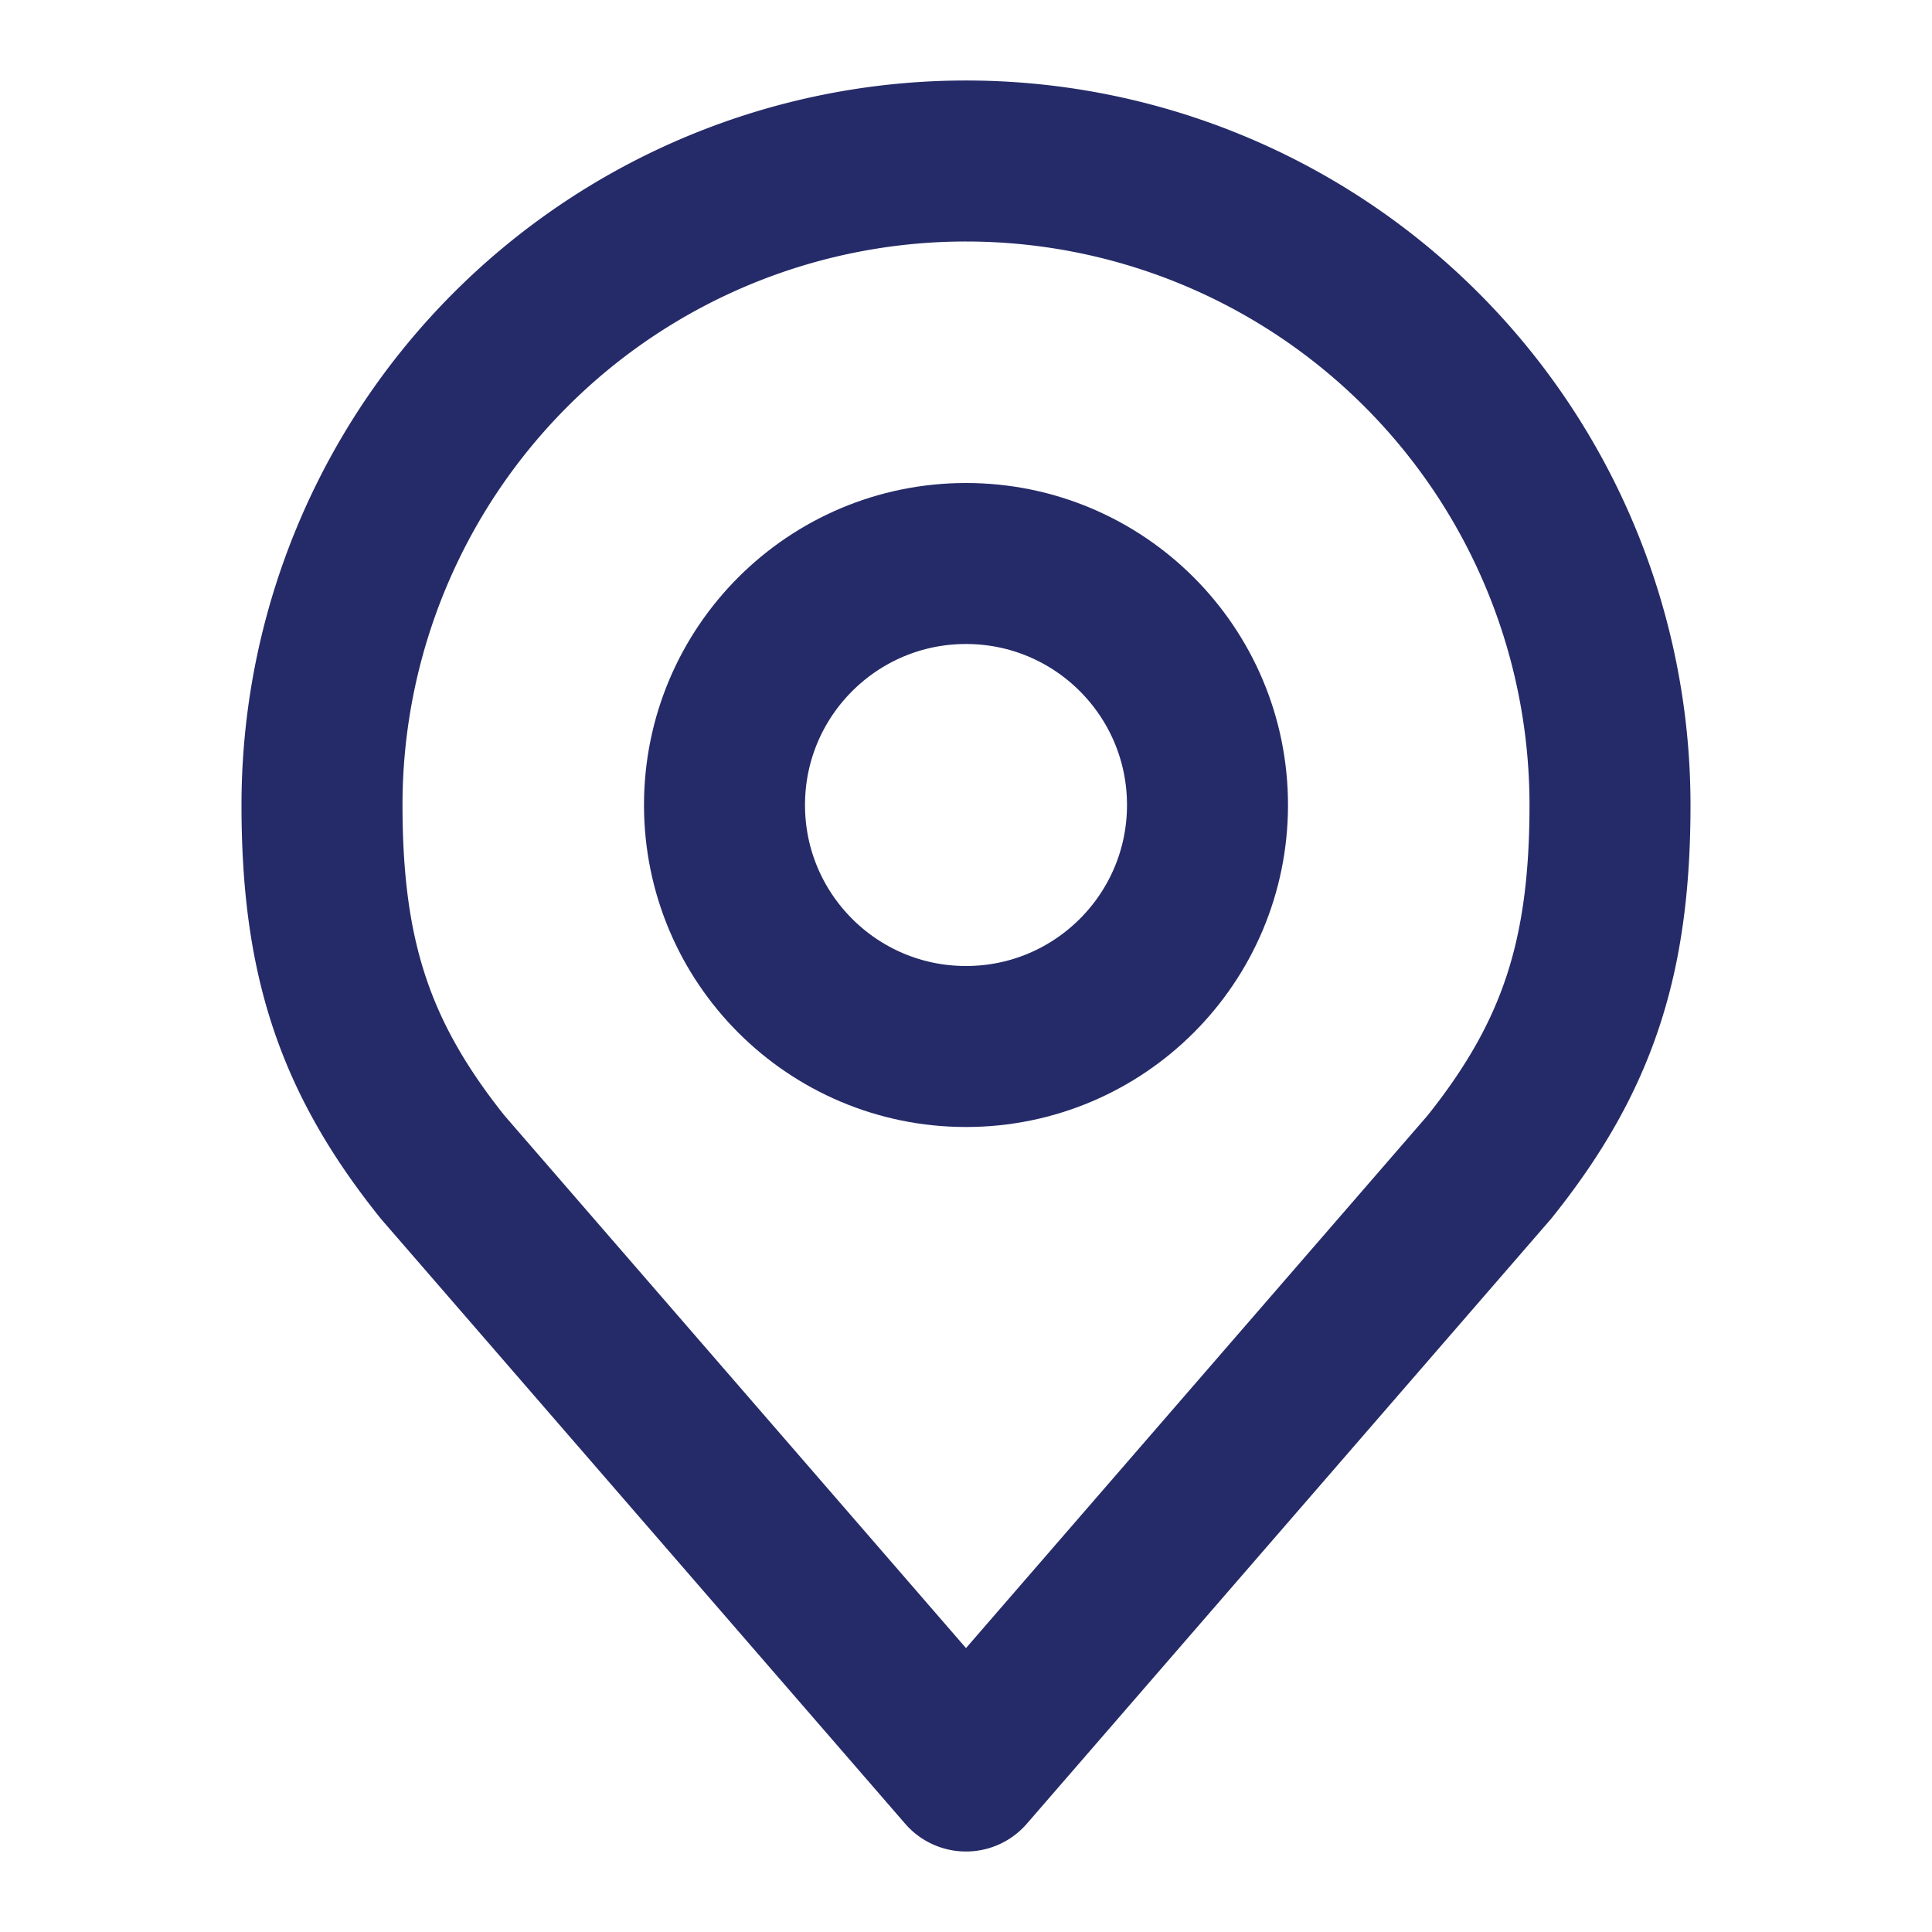 <svg xmlns="http://www.w3.org/2000/svg" width="36" height="36" viewBox="0 0 24 24" fill="none" stroke="#252b68" stroke-width="2" stroke-linecap="round" stroke-linejoin="round" class="ai ai-Location"><circle cx="12" cy="10" r="3"/><path d="M12 2a8 8 0 0 0-8 8c0 1.892.402 3.13 1.5 4.5L12 22l6.5-7.5c1.098-1.37 1.5-2.608 1.5-4.5a8 8 0 0 0-8-8z"/></svg>